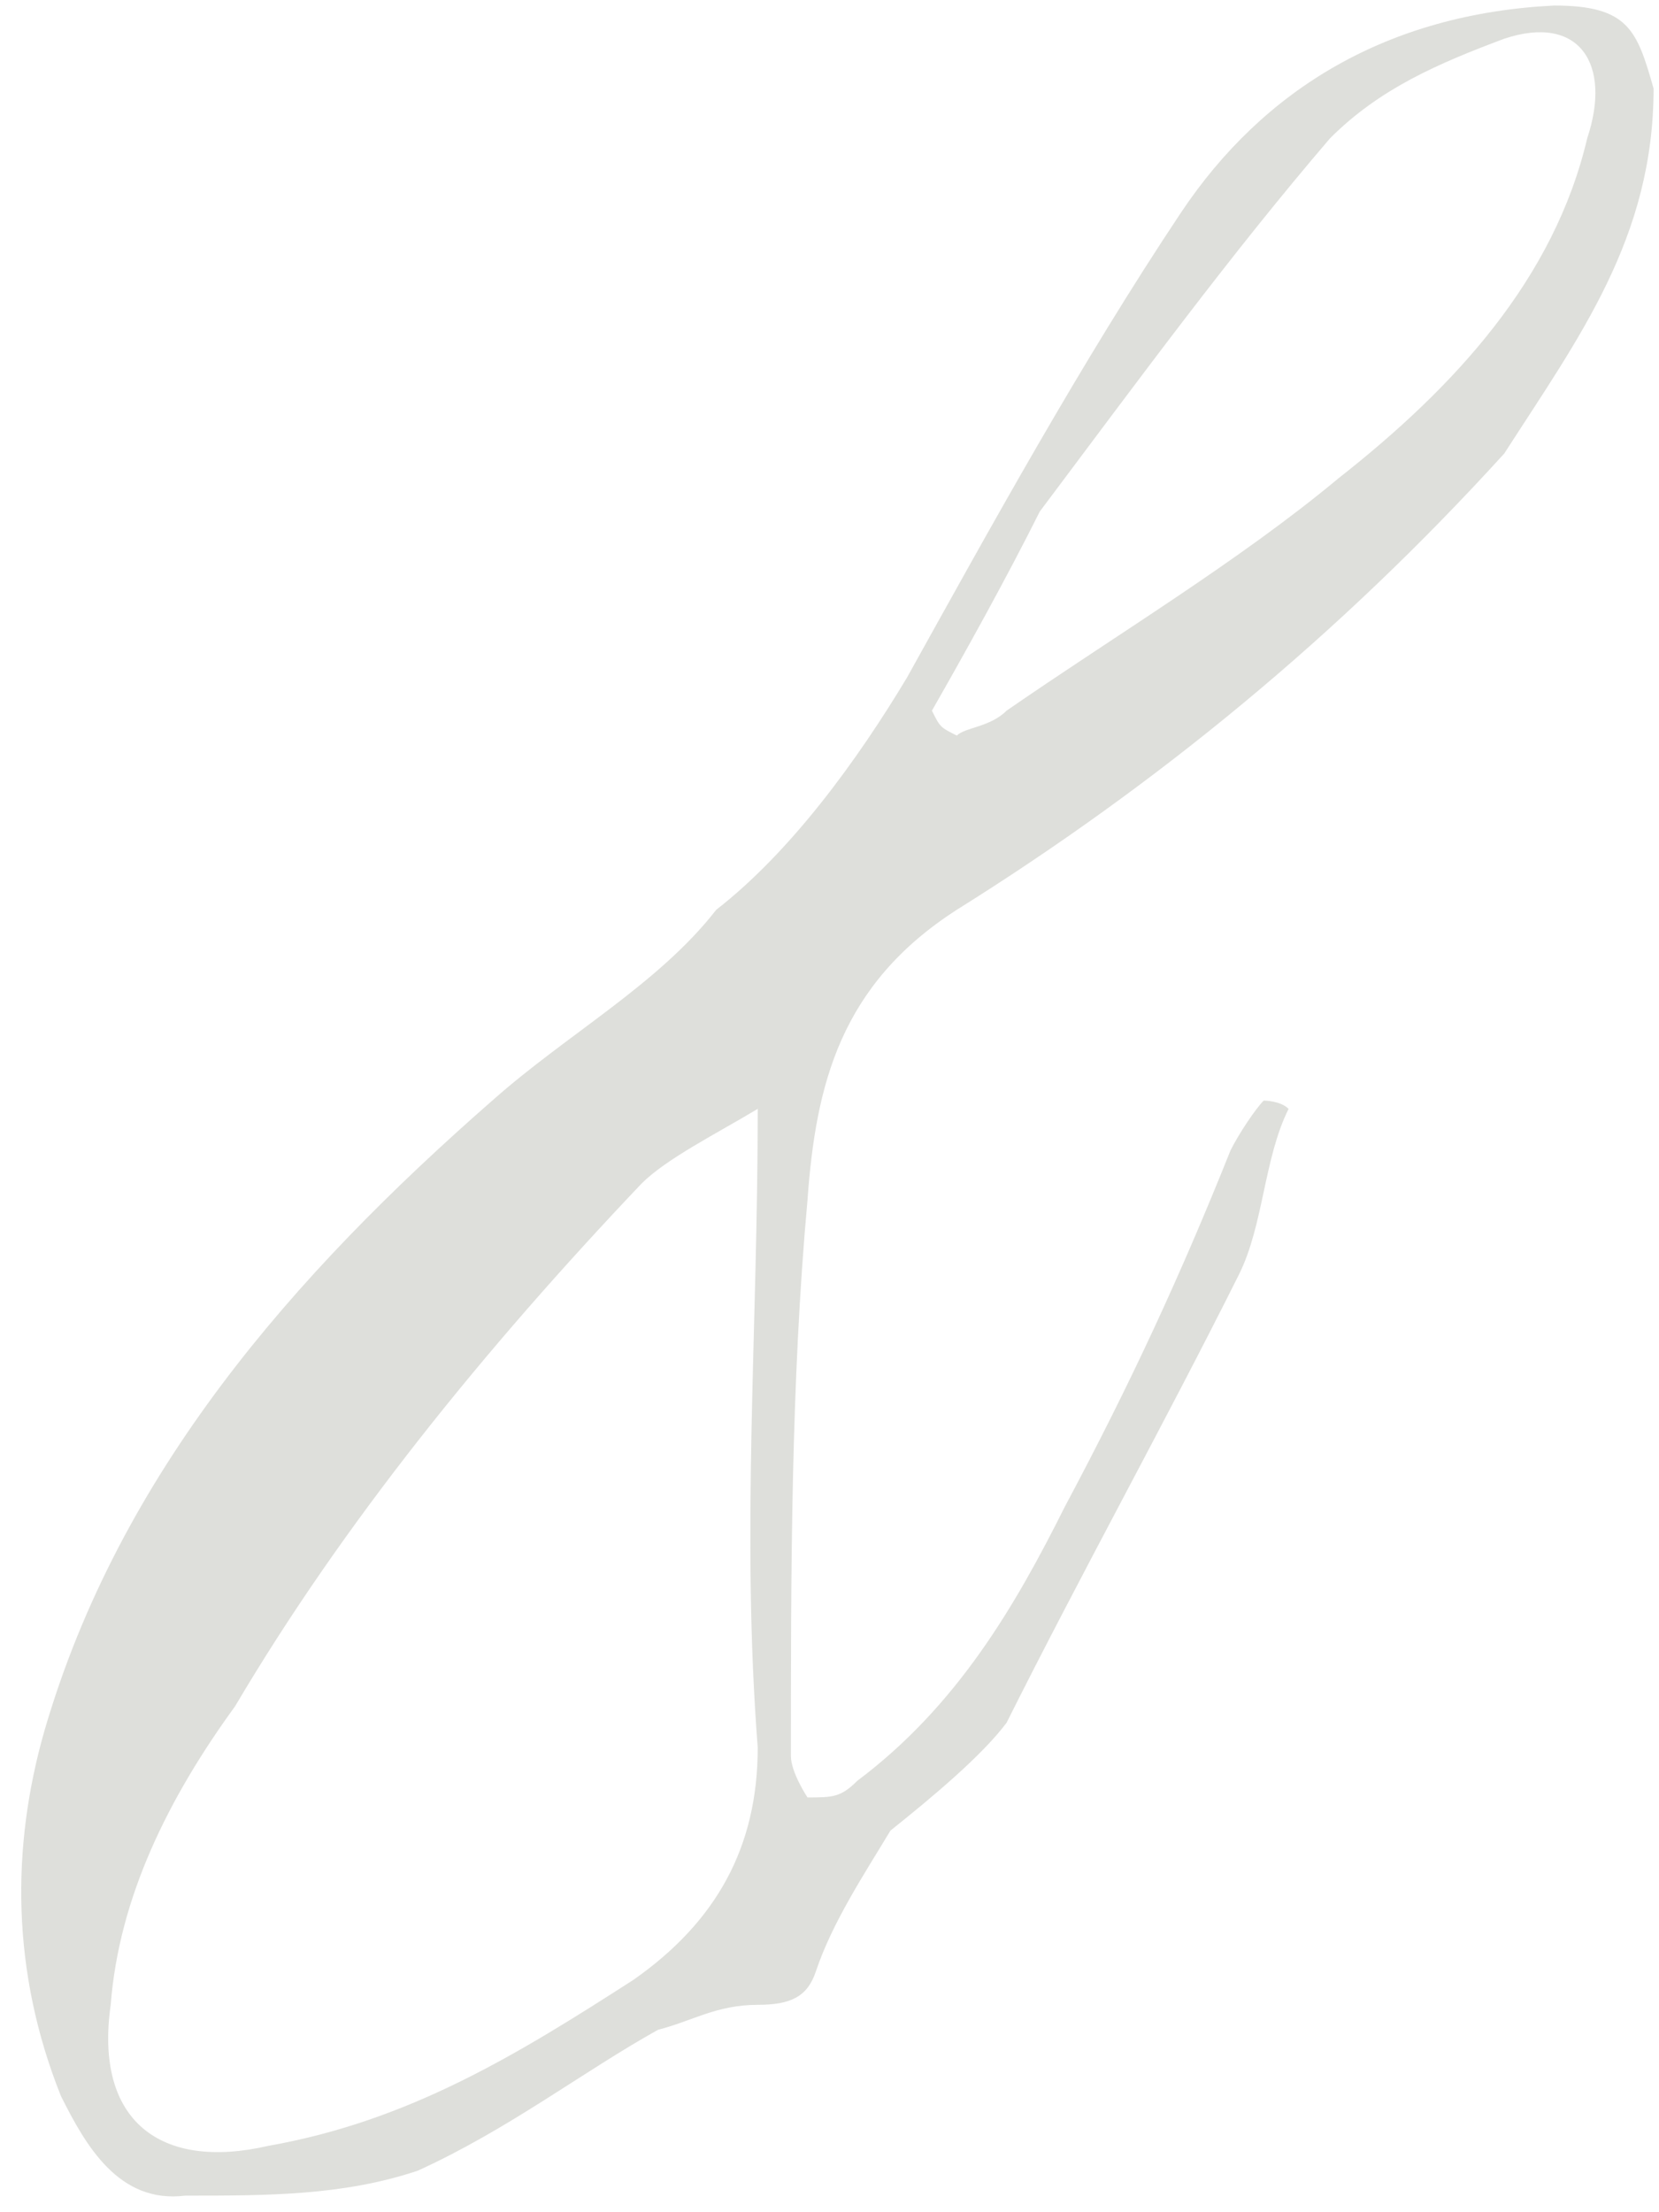 <?xml version="1.0" encoding="UTF-8"?> <svg xmlns="http://www.w3.org/2000/svg" width="60" height="80" viewBox="0 0 60 80" fill="none"><path d="M46.604 40.1C45.704 41.9 45.704 44.3 44.804 46.1C42.104 51.5 39.104 56.9 36.404 62.3C35.504 63.5 33.704 65 32.204 66.2C31.304 67.7 30.104 69.5 29.504 71.3C29.204 72.2 28.604 72.5 27.404 72.5C25.904 72.5 25.004 73.1 23.804 73.4C21.104 74.9 18.404 77 15.104 78.5C12.404 79.4 9.704 79.4 6.704 79.4C4.304 79.7 3.104 77.6 2.204 75.8C0.404 71.3 0.404 66.8 1.604 62.6C4.304 53.3 10.604 46.1 17.804 39.8C20.504 37.4 23.804 35.6 25.904 32.9C28.604 30.8 31.004 27.5 32.804 24.5C35.804 19.1 39.104 13.1 42.704 7.7C45.704 3.2 50.204 0.5 56.204 0.2C58.904 0.2 59.204 1.1 59.804 3.2C59.804 8.6 57.104 12.2 54.404 16.4C48.404 23 41.804 28.4 34.604 32.9C30.404 35.6 29.504 39.2 29.204 43.4C28.604 50 28.604 56.9 28.604 63.5C28.604 64.1 29.204 65 29.204 65C30.104 65 30.404 65 31.004 64.4C34.604 61.7 36.704 58.1 38.504 54.5C40.904 50 42.704 46.1 44.504 41.6C44.804 41 45.404 40.1 45.704 39.8C45.704 39.8 46.304 39.8 46.604 40.1ZM27.404 40.1C25.904 41 24.104 41.9 23.204 42.8C17.504 48.8 12.404 55.1 8.504 61.7C6.104 65 4.304 68.6 4.004 72.5C3.404 76.7 5.804 78.5 9.704 77.6C14.804 76.7 18.704 74.3 22.904 71.6C25.904 69.5 27.404 66.8 27.404 63.2C26.804 55.4 27.404 48.2 27.404 40.1ZM33.704 25.7C34.004 26.3 34.004 26.3 34.604 26.6C34.904 26.3 35.804 26.3 36.404 25.7C40.304 23 44.804 20.3 48.404 17.3C52.604 14 56.204 10.1 57.404 5C58.304 2.3 57.104 0.5 54.404 1.4C52.004 2.3 49.904 3.2 48.104 5C44.504 9.2 41.204 13.7 37.604 18.5C36.404 20.9 34.904 23.6 33.704 25.7Z" fill="#5D604F" fill-opacity="0.2"></path></svg> 